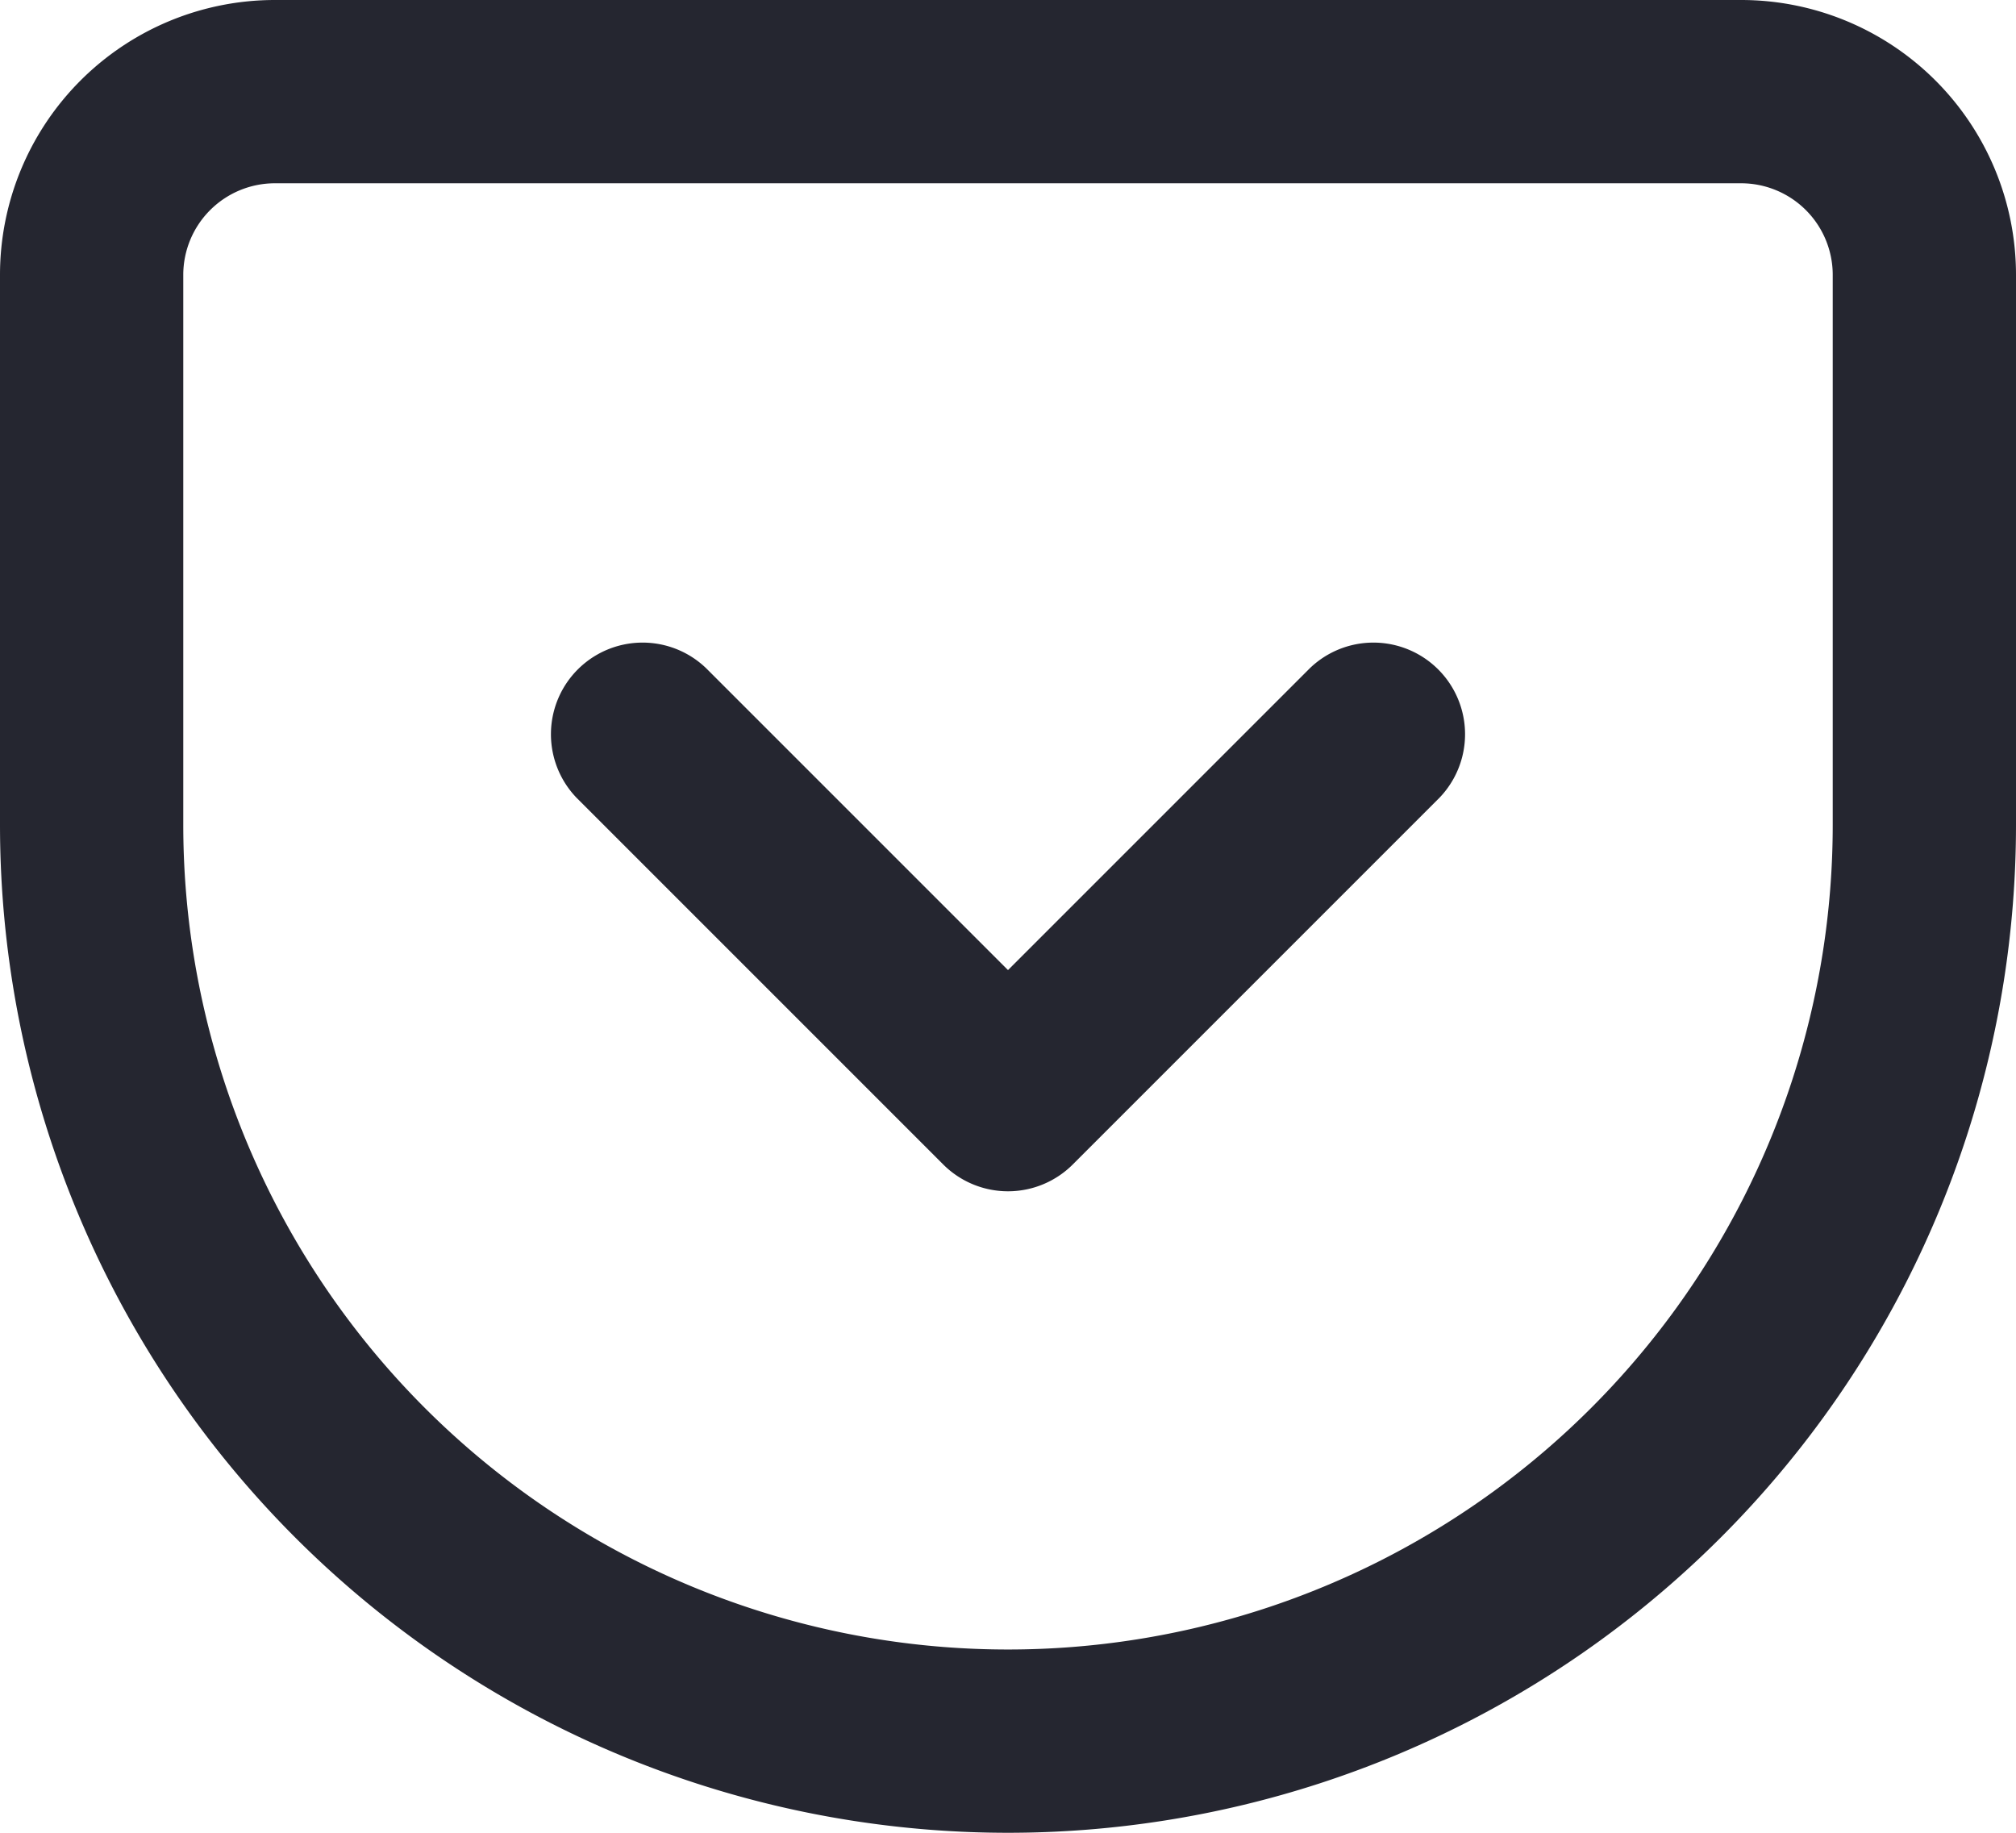 <svg width="22" height="20" viewBox="0 0 22 20" fill="none" xmlns="http://www.w3.org/2000/svg"><path fill-rule="evenodd" clip-rule="evenodd" d="M2.293 2.293A1 1 0 0 1 3 2h16a1 1 0 0 1 1 1v6A9 9 0 0 1 2 9V3a1 1 0 0 1 .293-.707zM19 0H3a3 3 0 0 0-3 3v6a11 11 0 1 0 22 0V3a3 3 0 0 0-3-3zM7.707 7.293a1 1 0 0 0-1.414 1.414l4 4a1 1 0 0 0 1.414 0l4-4a1 1 0 0 0-1.414-1.414L11 10.586 7.707 7.293z" fill="#252630"/></svg>
